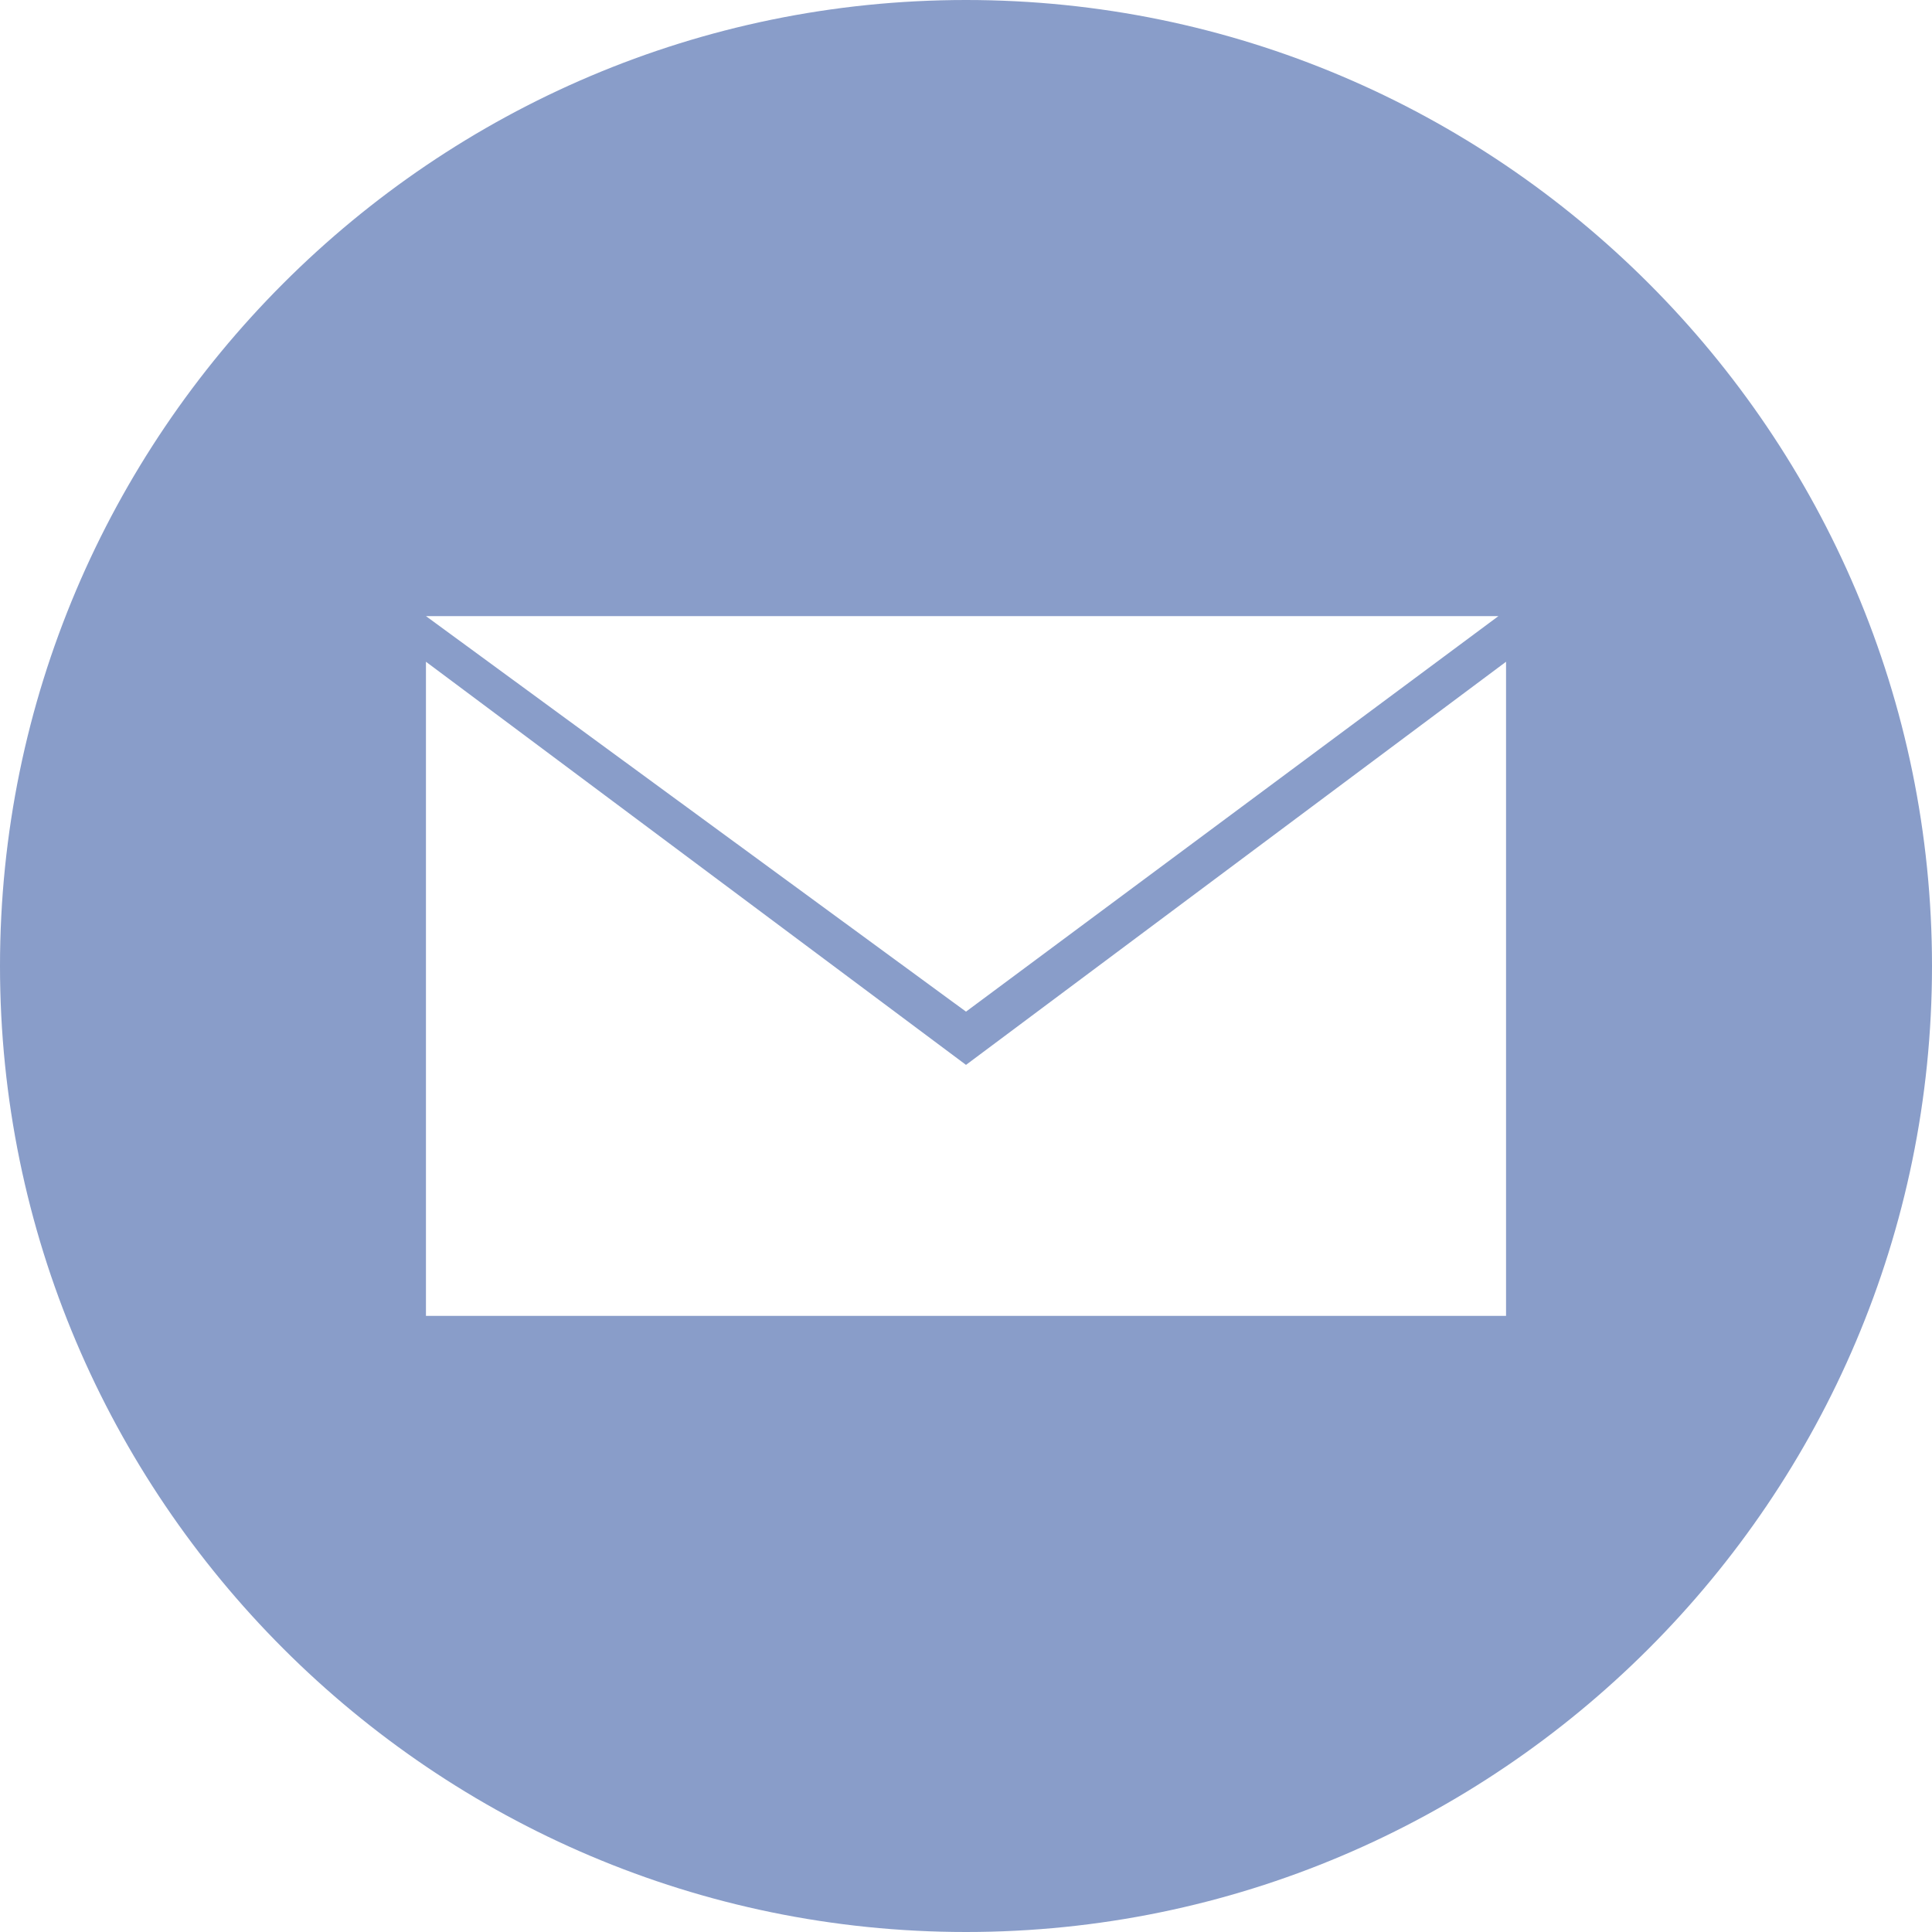 <?xml version="1.0" encoding="utf-8"?>
<!-- Generator: Adobe Illustrator 25.3.1, SVG Export Plug-In . SVG Version: 6.00 Build 0)  -->
<svg version="1.1" id="Capa_1" xmlns="http://www.w3.org/2000/svg" xmlns:xlink="http://www.w3.org/1999/xlink" x="0px" y="0px"
	 viewBox="0 0 25.4 25.4" style="enable-background:new 0 0 25.4 25.4;" xml:space="preserve">
<style type="text/css">
	.st0{fill:#899DC9;}
</style>
<path id="Trazado_318" class="st0" d="M12.7,0C5.7,0,0,5.7,0,12.7s5.7,12.7,12.7,12.7s12.7-5.7,12.7-12.7S19.7,0,12.7,0L12.7,0z
	 M19.8,17.3H5.6V8.7l7.1,5.3l7.1-5.3L19.8,17.3L19.8,17.3z M12.7,13.3L5.6,8.1h14.1L12.7,13.3z"/>
</svg>
